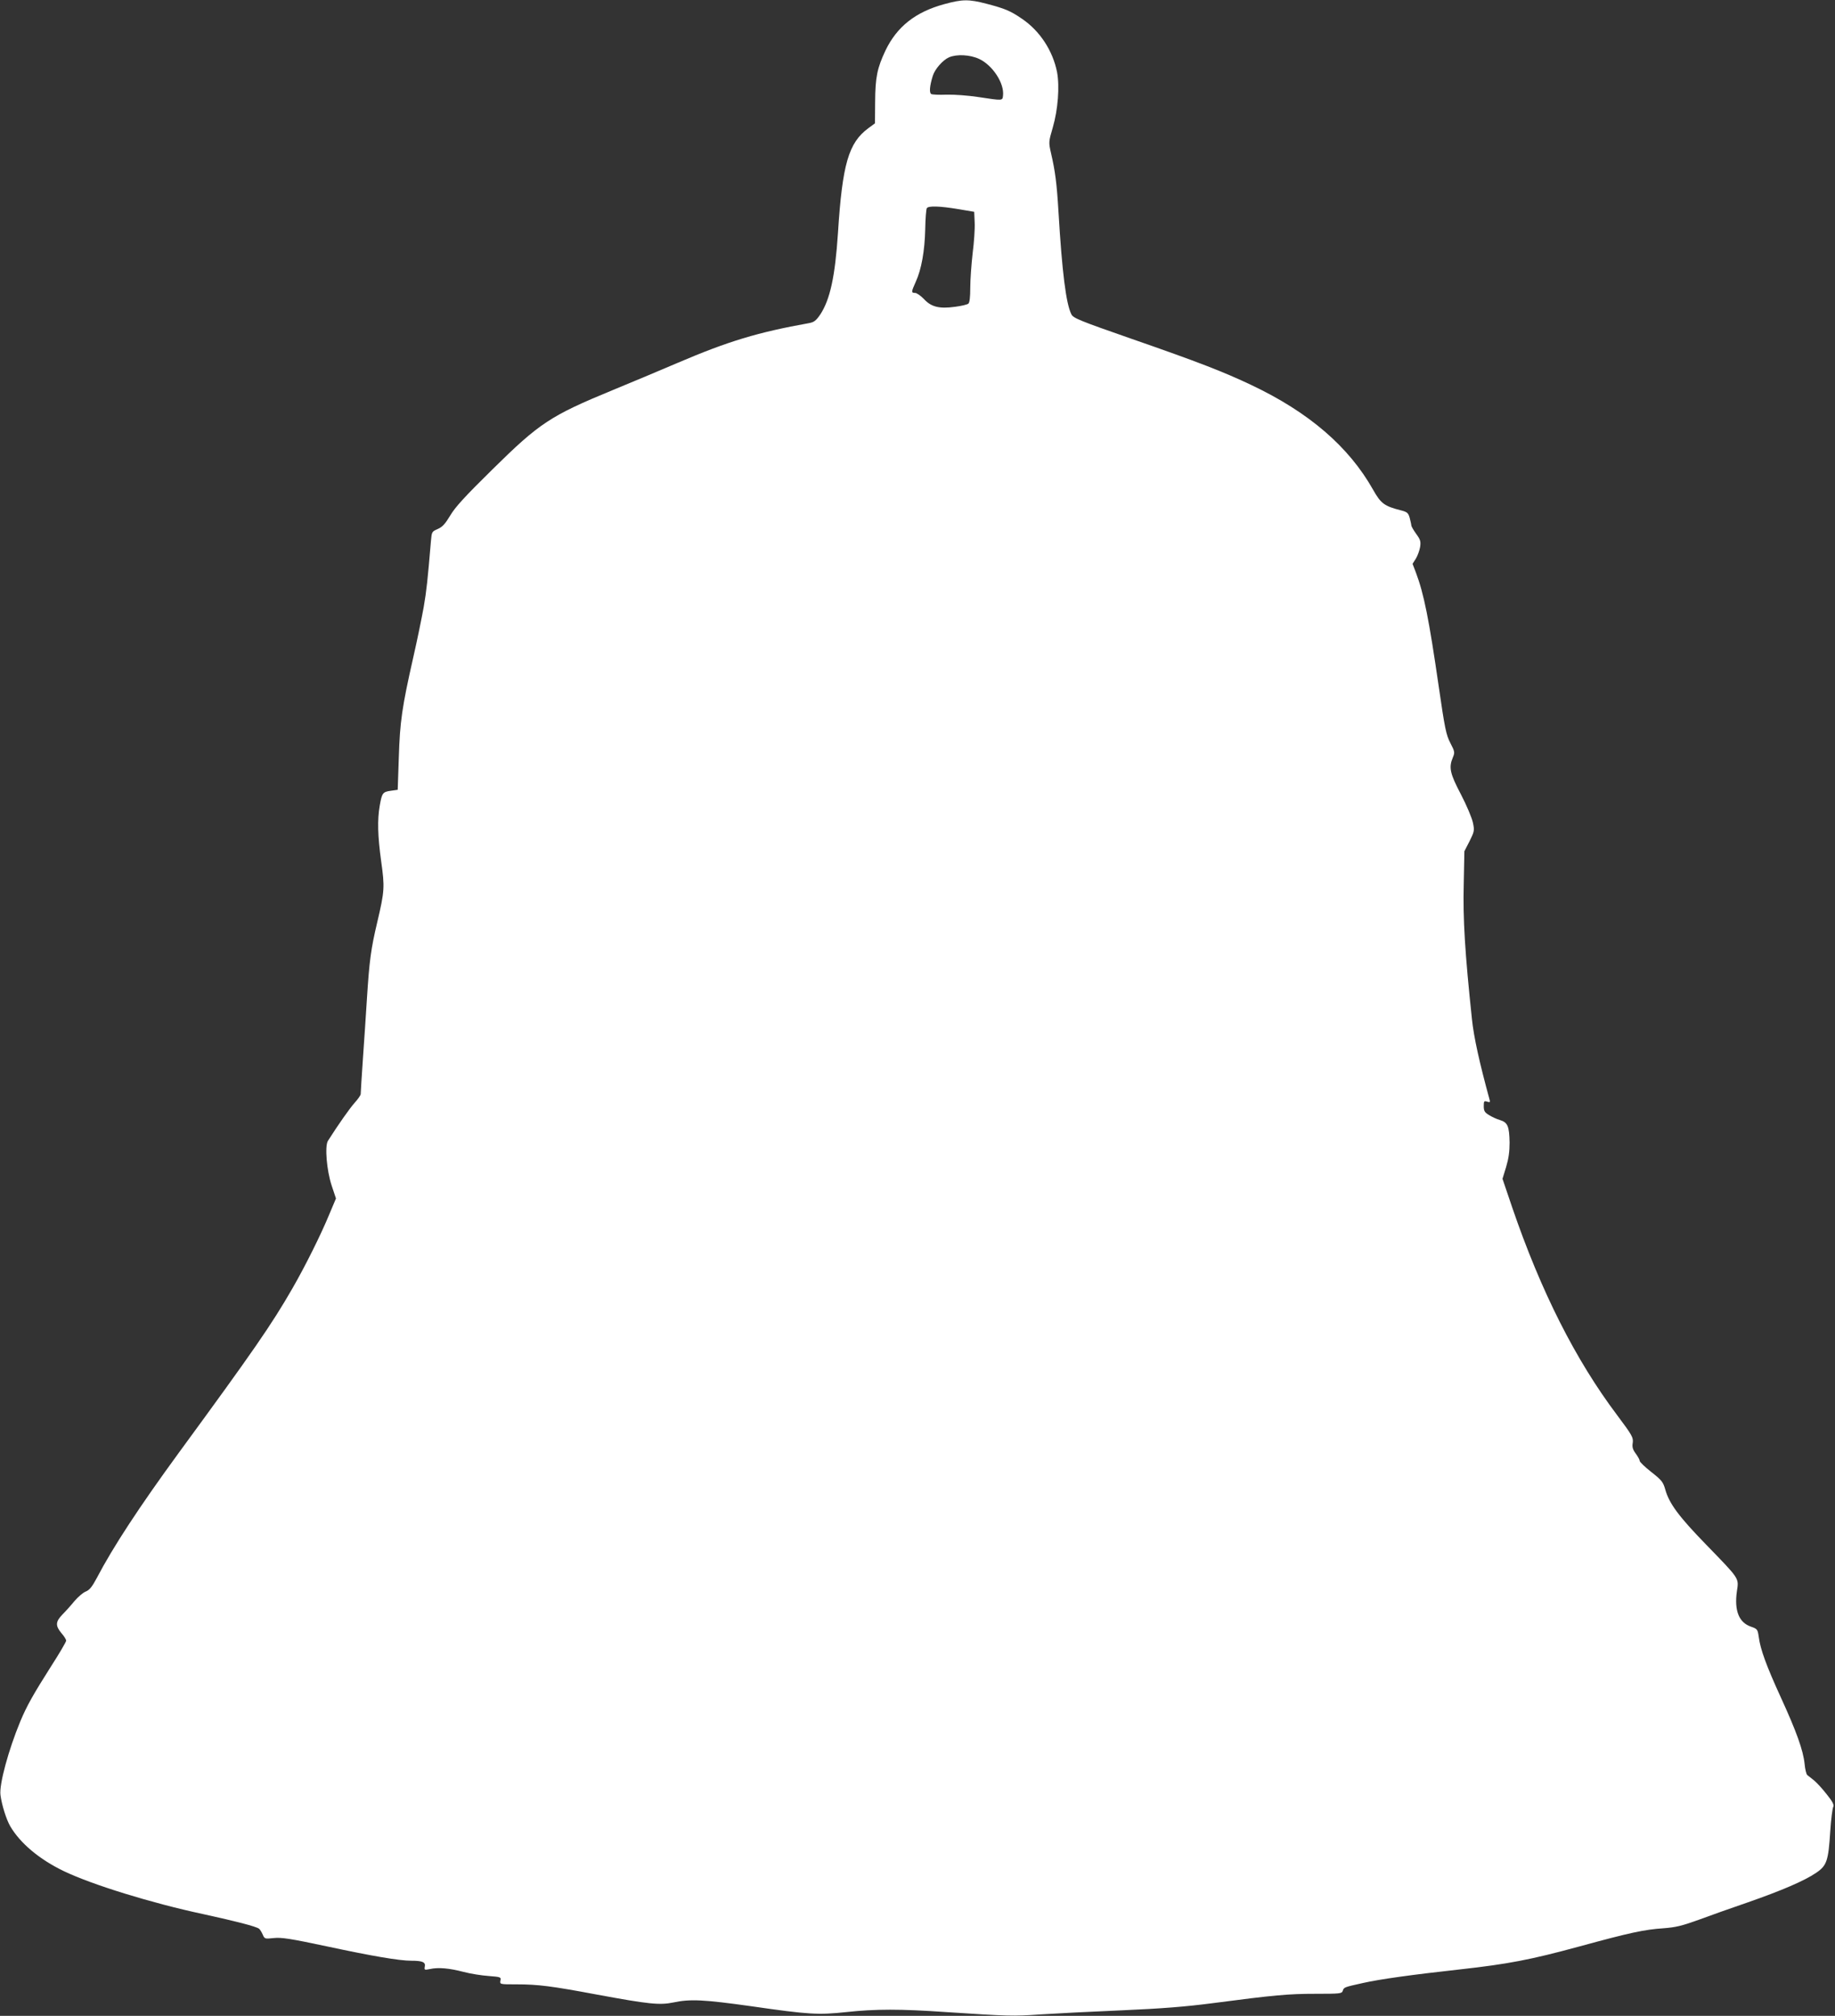 <?xml version="1.0" standalone="no"?>
<!DOCTYPE svg PUBLIC "-//W3C//DTD SVG 20010904//EN"
 "http://www.w3.org/TR/2001/REC-SVG-20010904/DTD/svg10.dtd">
<svg version="1.0" xmlns="http://www.w3.org/2000/svg"
 width="1165pt" height="1280pt" viewBox="0 0 1165 1280"
 preserveAspectRatio="xMidYMid meet">
<rect x="0" y="0" width="1165" height="1280" fill="#333333" stroke="none"/>
<g transform="translate(0,1280) scale(0.1,-0.1)"
fill="#ffffff" stroke="none">
<path d="M5996 12774 c-184 -50 -301 -143 -374 -294 -53 -113 -65 -169 -66
-329 l-1 -134 -42 -31 c-126 -93 -165 -228 -193 -666 -18 -275 -50 -423 -113
-518 -27 -39 -39 -48 -72 -54 -323 -58 -510 -114 -835 -253 -113 -48 -297
-126 -410 -172 -395 -163 -464 -208 -763 -503 -176 -173 -238 -241 -269 -294
-32 -53 -49 -72 -79 -85 -37 -16 -38 -18 -43 -76 -21 -249 -28 -315 -46 -420
-12 -66 -41 -209 -66 -318 -72 -318 -85 -410 -92 -637 l-7 -205 -43 -6 c-52
-7 -57 -14 -71 -94 -16 -91 -13 -194 9 -354 23 -164 22 -188 -25 -387 -40
-169 -50 -244 -65 -479 -6 -99 -18 -274 -26 -389 -8 -115 -14 -215 -14 -223 0
-7 -17 -32 -39 -56 -31 -35 -103 -137 -169 -241 -21 -33 -8 -189 24 -285 l27
-81 -43 -102 c-53 -129 -154 -331 -233 -468 -132 -230 -249 -399 -722 -1045
-249 -341 -417 -597 -520 -794 -30 -56 -46 -77 -71 -87 -18 -7 -49 -35 -71
-60 -21 -26 -55 -64 -76 -85 -45 -46 -46 -72 -7 -119 17 -19 30 -40 30 -48 0
-7 -43 -81 -96 -163 -114 -180 -153 -249 -195 -349 -75 -181 -135 -401 -126
-468 8 -62 37 -155 62 -198 63 -108 186 -211 340 -285 179 -86 557 -203 885
-273 210 -46 335 -78 355 -93 6 -5 16 -21 23 -37 12 -28 14 -28 70 -22 49 5
103 -3 338 -53 289 -62 460 -91 535 -91 71 0 92 -9 86 -37 -4 -22 -2 -23 32
-16 53 12 122 6 214 -18 45 -12 117 -23 160 -26 76 -6 79 -7 74 -29 -4 -24 -4
-24 102 -24 137 0 223 -11 511 -65 330 -61 398 -68 485 -50 107 23 195 18 495
-24 367 -53 424 -56 604 -37 183 20 345 20 631 0 398 -26 427 -27 599 -15 94
6 326 18 516 26 254 11 406 23 575 45 396 52 485 60 657 60 156 0 167 1 173
19 7 23 9 23 130 50 107 24 308 52 615 86 306 34 450 62 755 145 322 88 414
108 535 116 79 6 117 15 225 54 72 27 211 76 310 110 215 75 360 137 435 188
68 46 78 75 90 265 5 76 14 145 19 154 6 12 -3 32 -41 79 -27 35 -64 75 -81
89 -18 14 -37 29 -43 34 -6 5 -14 37 -17 71 -9 87 -52 206 -150 420 -92 201
-131 307 -141 386 -7 48 -9 51 -49 65 -77 26 -107 102 -90 224 13 87 20 75
-197 299 -170 175 -232 258 -257 346 -14 50 -23 61 -89 113 -41 32 -74 64 -74
71 0 7 -11 27 -25 46 -19 26 -24 42 -19 69 4 33 -3 47 -99 175 -265 352 -484
786 -667 1321 l-61 180 23 75 c16 54 22 97 22 155 -2 104 -12 128 -61 143 -21
6 -53 21 -70 32 -27 16 -33 26 -33 56 0 32 2 35 21 29 19 -6 21 -4 15 16 -63
231 -99 392 -111 508 -44 416 -58 635 -52 861 l4 205 33 64 c30 61 32 67 21
118 -6 29 -40 110 -76 179 -70 133 -78 171 -51 235 13 31 12 37 -16 91 -27 52
-35 91 -74 360 -62 428 -94 588 -145 723 l-21 55 21 33 c11 18 23 51 27 74 5
35 2 46 -25 83 -17 24 -31 48 -31 54 0 6 -5 27 -10 47 -9 32 -16 38 -54 48
-107 27 -129 43 -179 132 -154 273 -407 491 -772 664 -177 84 -336 146 -765
295 -324 113 -366 130 -378 154 -34 68 -59 265 -82 652 -11 183 -21 257 -47
370 -16 71 -16 72 11 165 33 114 44 260 27 351 -27 136 -109 262 -223 339 -73
50 -106 64 -224 95 -115 30 -154 29 -268 -2z m220 -348 c86 -40 161 -155 152
-233 -4 -33 1 -33 -158 -9 -65 10 -151 16 -200 15 -47 -2 -91 0 -98 4 -13 9
-10 51 10 115 13 43 64 101 103 118 49 21 133 17 191 -10z m-131 -954 l100
-17 3 -69 c2 -38 -4 -125 -13 -195 -8 -70 -15 -168 -15 -218 0 -60 -4 -94 -12
-101 -7 -6 -45 -15 -84 -20 -101 -14 -152 -1 -198 49 -20 21 -46 39 -56 39
-26 0 -25 6 4 71 36 78 57 197 60 334 1 66 6 126 10 133 10 16 81 14 201 -6z"/>
</g>
</svg>
